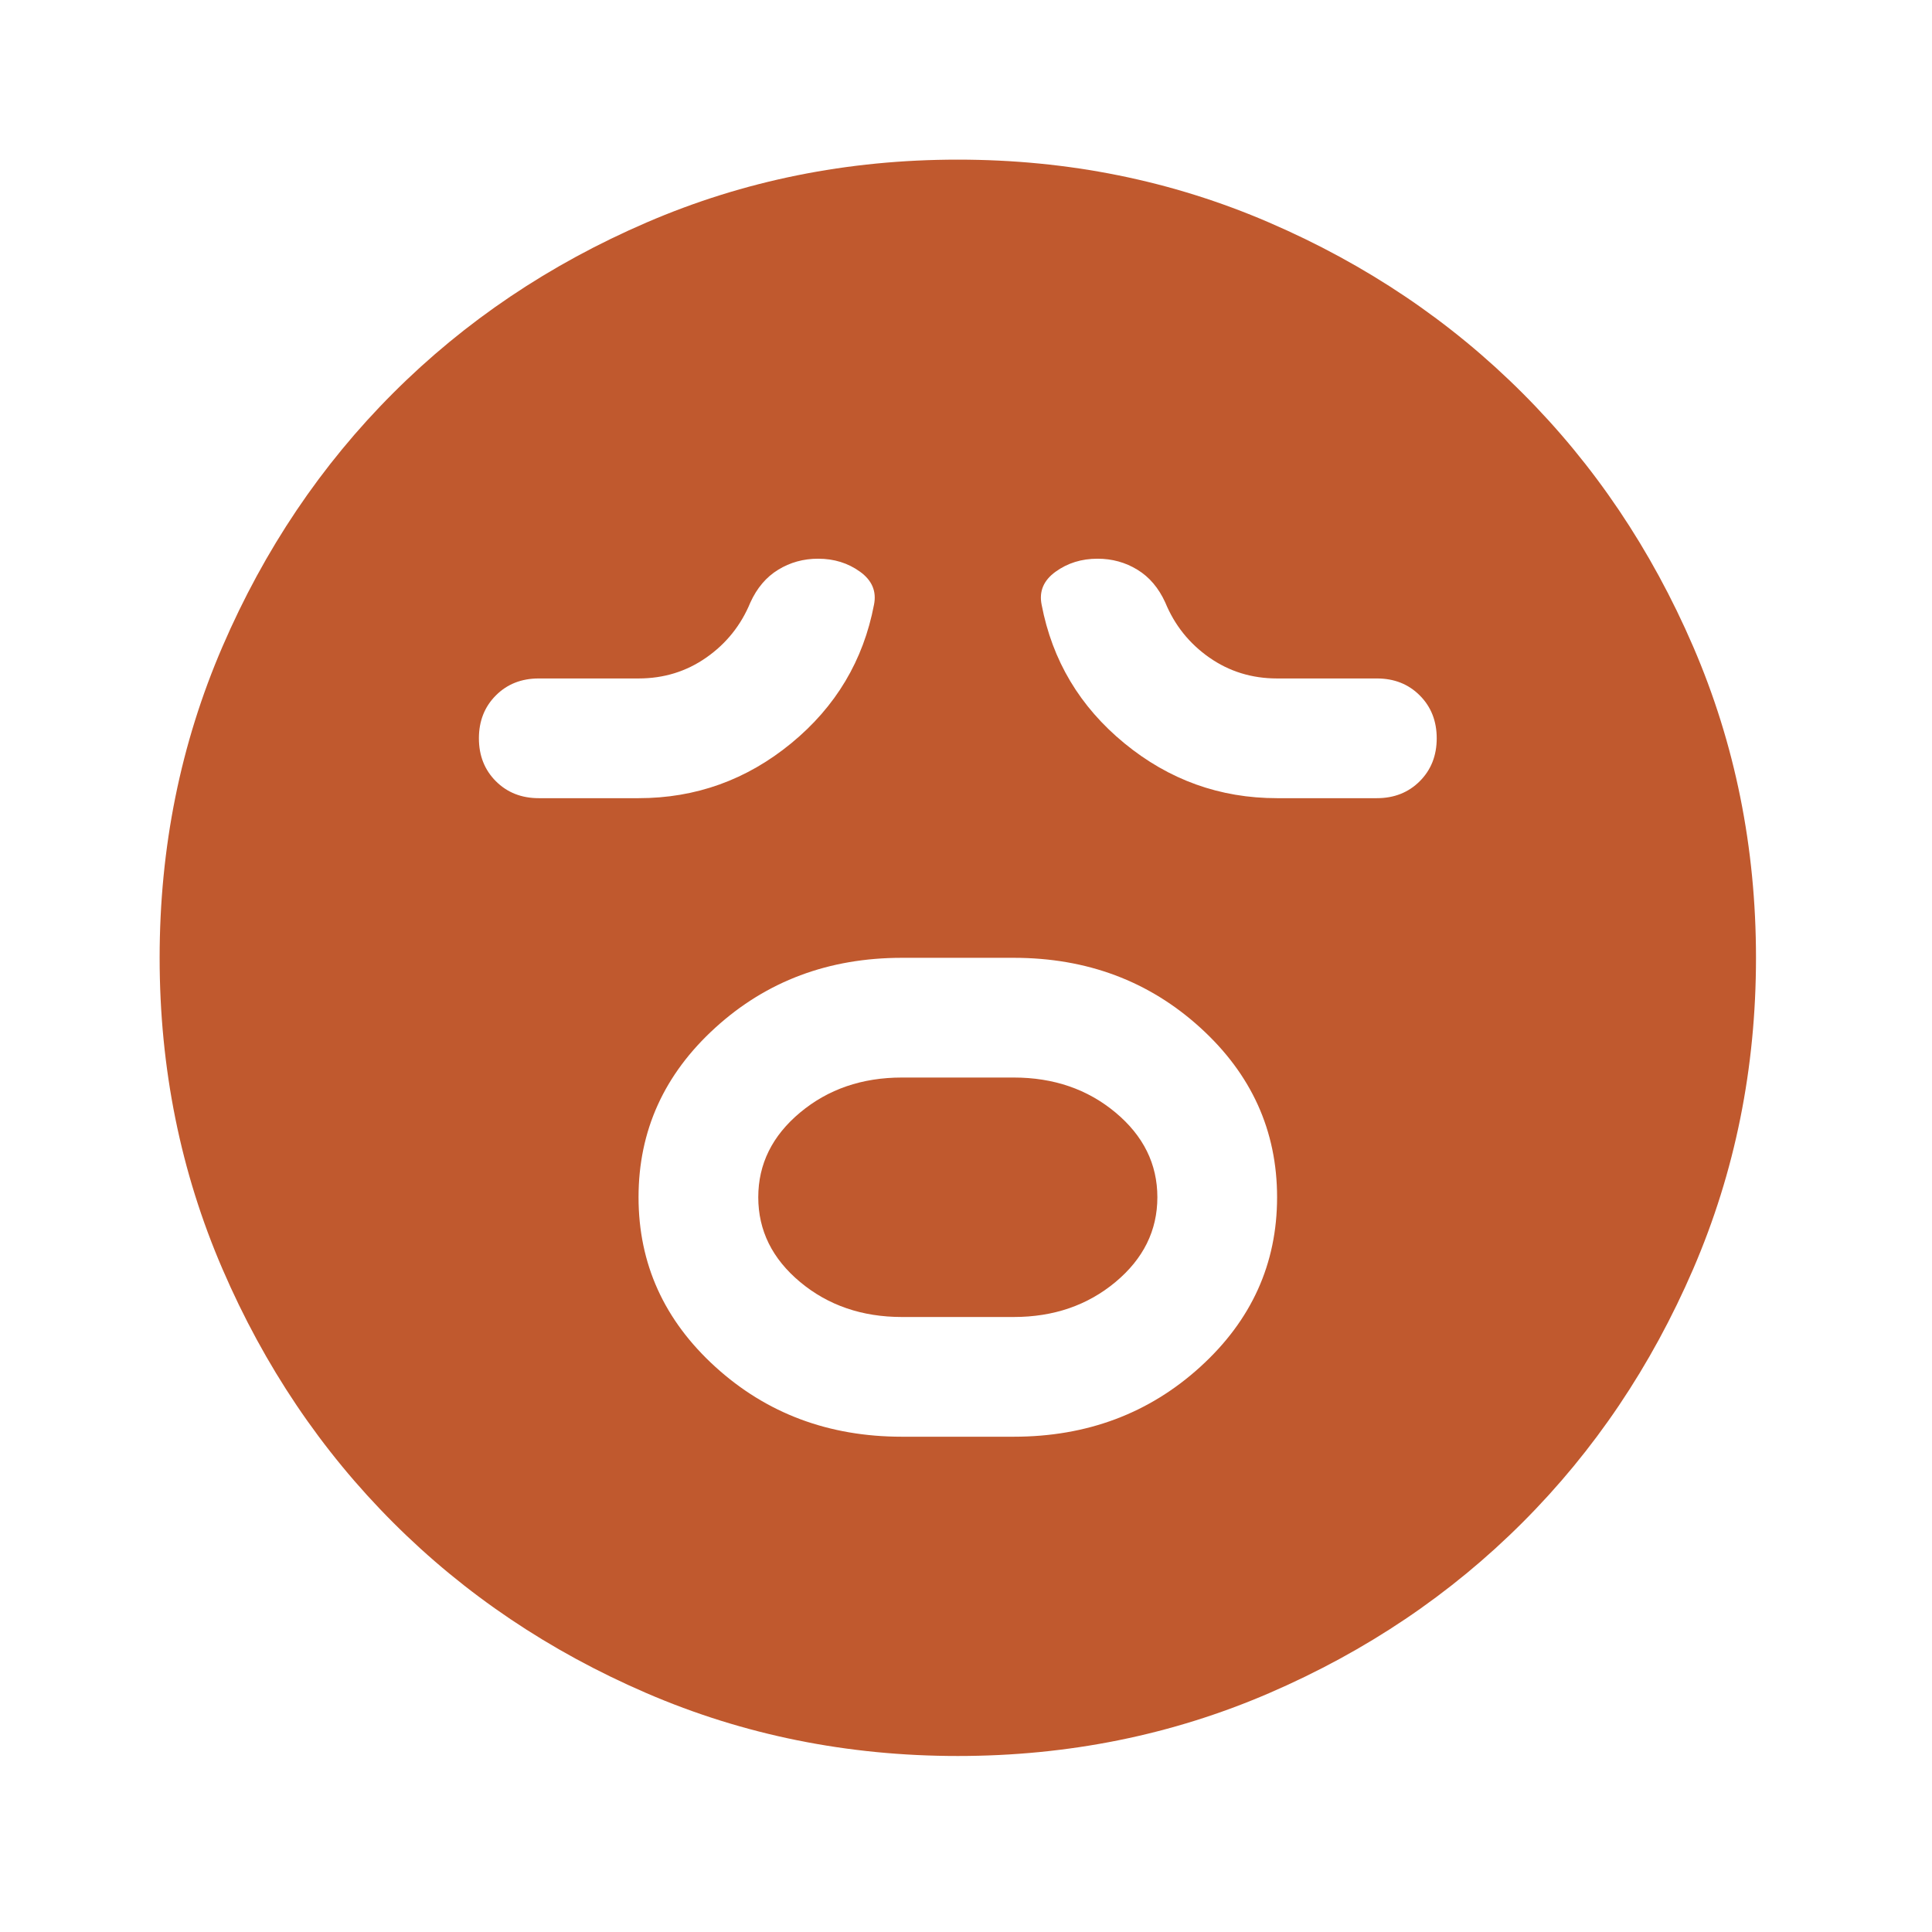 <svg xmlns="http://www.w3.org/2000/svg" fill="none" viewBox="0 0 59 59" height="59" width="59">
<path fill="#C0592E" d="M27.544 43.875H30.956C33.191 43.875 35.09 43.164 36.654 41.742C38.218 40.32 39 38.594 39 36.562C39 34.531 38.218 32.805 36.654 31.383C35.09 29.961 33.191 29.25 30.956 29.25H27.544C25.309 29.25 23.41 29.961 21.846 31.383C20.282 32.805 19.5 34.531 19.5 36.562C19.5 38.594 20.282 40.32 21.846 41.742C23.41 43.164 25.309 43.875 27.544 43.875ZM27.544 40.219C26.325 40.219 25.289 39.863 24.436 39.152C23.583 38.441 23.156 37.578 23.156 36.562C23.156 35.547 23.583 34.684 24.436 33.973C25.289 33.262 26.325 32.906 27.544 32.906H30.956C32.175 32.906 33.211 33.262 34.064 33.973C34.917 34.684 35.344 35.547 35.344 36.562C35.344 37.578 34.917 38.441 34.064 39.152C33.211 39.863 32.175 40.219 30.956 40.219H27.544ZM19.5 24.375C21.247 24.375 22.801 23.816 24.162 22.699C25.523 21.582 26.366 20.17 26.691 18.464C26.772 18.058 26.63 17.723 26.264 17.459C25.898 17.195 25.472 17.062 24.984 17.062C24.538 17.062 24.131 17.174 23.766 17.398C23.4 17.621 23.116 17.956 22.913 18.403C22.628 19.094 22.181 19.652 21.572 20.079C20.962 20.506 20.272 20.719 19.5 20.719H16.453C15.925 20.719 15.488 20.891 15.143 21.237C14.798 21.582 14.625 22.019 14.625 22.547C14.625 23.075 14.798 23.512 15.143 23.857C15.488 24.202 15.925 24.375 16.453 24.375H19.5ZM39 24.375H42.047C42.575 24.375 43.012 24.202 43.357 23.857C43.702 23.512 43.875 23.075 43.875 22.547C43.875 22.019 43.702 21.582 43.357 21.237C43.012 20.891 42.575 20.719 42.047 20.719H39C38.228 20.719 37.538 20.506 36.928 20.079C36.319 19.652 35.872 19.094 35.587 18.403C35.384 17.956 35.1 17.621 34.734 17.398C34.369 17.174 33.962 17.062 33.516 17.062C33.028 17.062 32.602 17.195 32.236 17.459C31.87 17.723 31.728 18.058 31.809 18.464C32.134 20.17 32.977 21.582 34.338 22.699C35.699 23.816 37.253 24.375 39 24.375ZM29.25 53.625C25.878 53.625 22.709 52.985 19.744 51.706C16.778 50.426 14.198 48.689 12.005 46.495C9.811 44.302 8.074 41.722 6.795 38.756C5.515 35.791 4.875 32.622 4.875 29.25C4.875 25.878 5.515 22.709 6.795 19.744C8.074 16.778 9.811 14.198 12.005 12.005C14.198 9.811 16.778 8.074 19.744 6.795C22.709 5.515 25.878 4.875 29.25 4.875C32.622 4.875 35.791 5.515 38.756 6.795C41.722 8.074 44.302 9.811 46.495 12.005C48.689 14.198 50.426 16.778 51.706 19.744C52.985 22.709 53.625 25.878 53.625 29.25C53.625 32.622 52.985 35.791 51.706 38.756C50.426 41.722 48.689 44.302 46.495 46.495C44.302 48.689 41.722 50.426 38.756 51.706C35.791 52.985 32.622 53.625 29.25 53.625Z"></path>
</svg>
